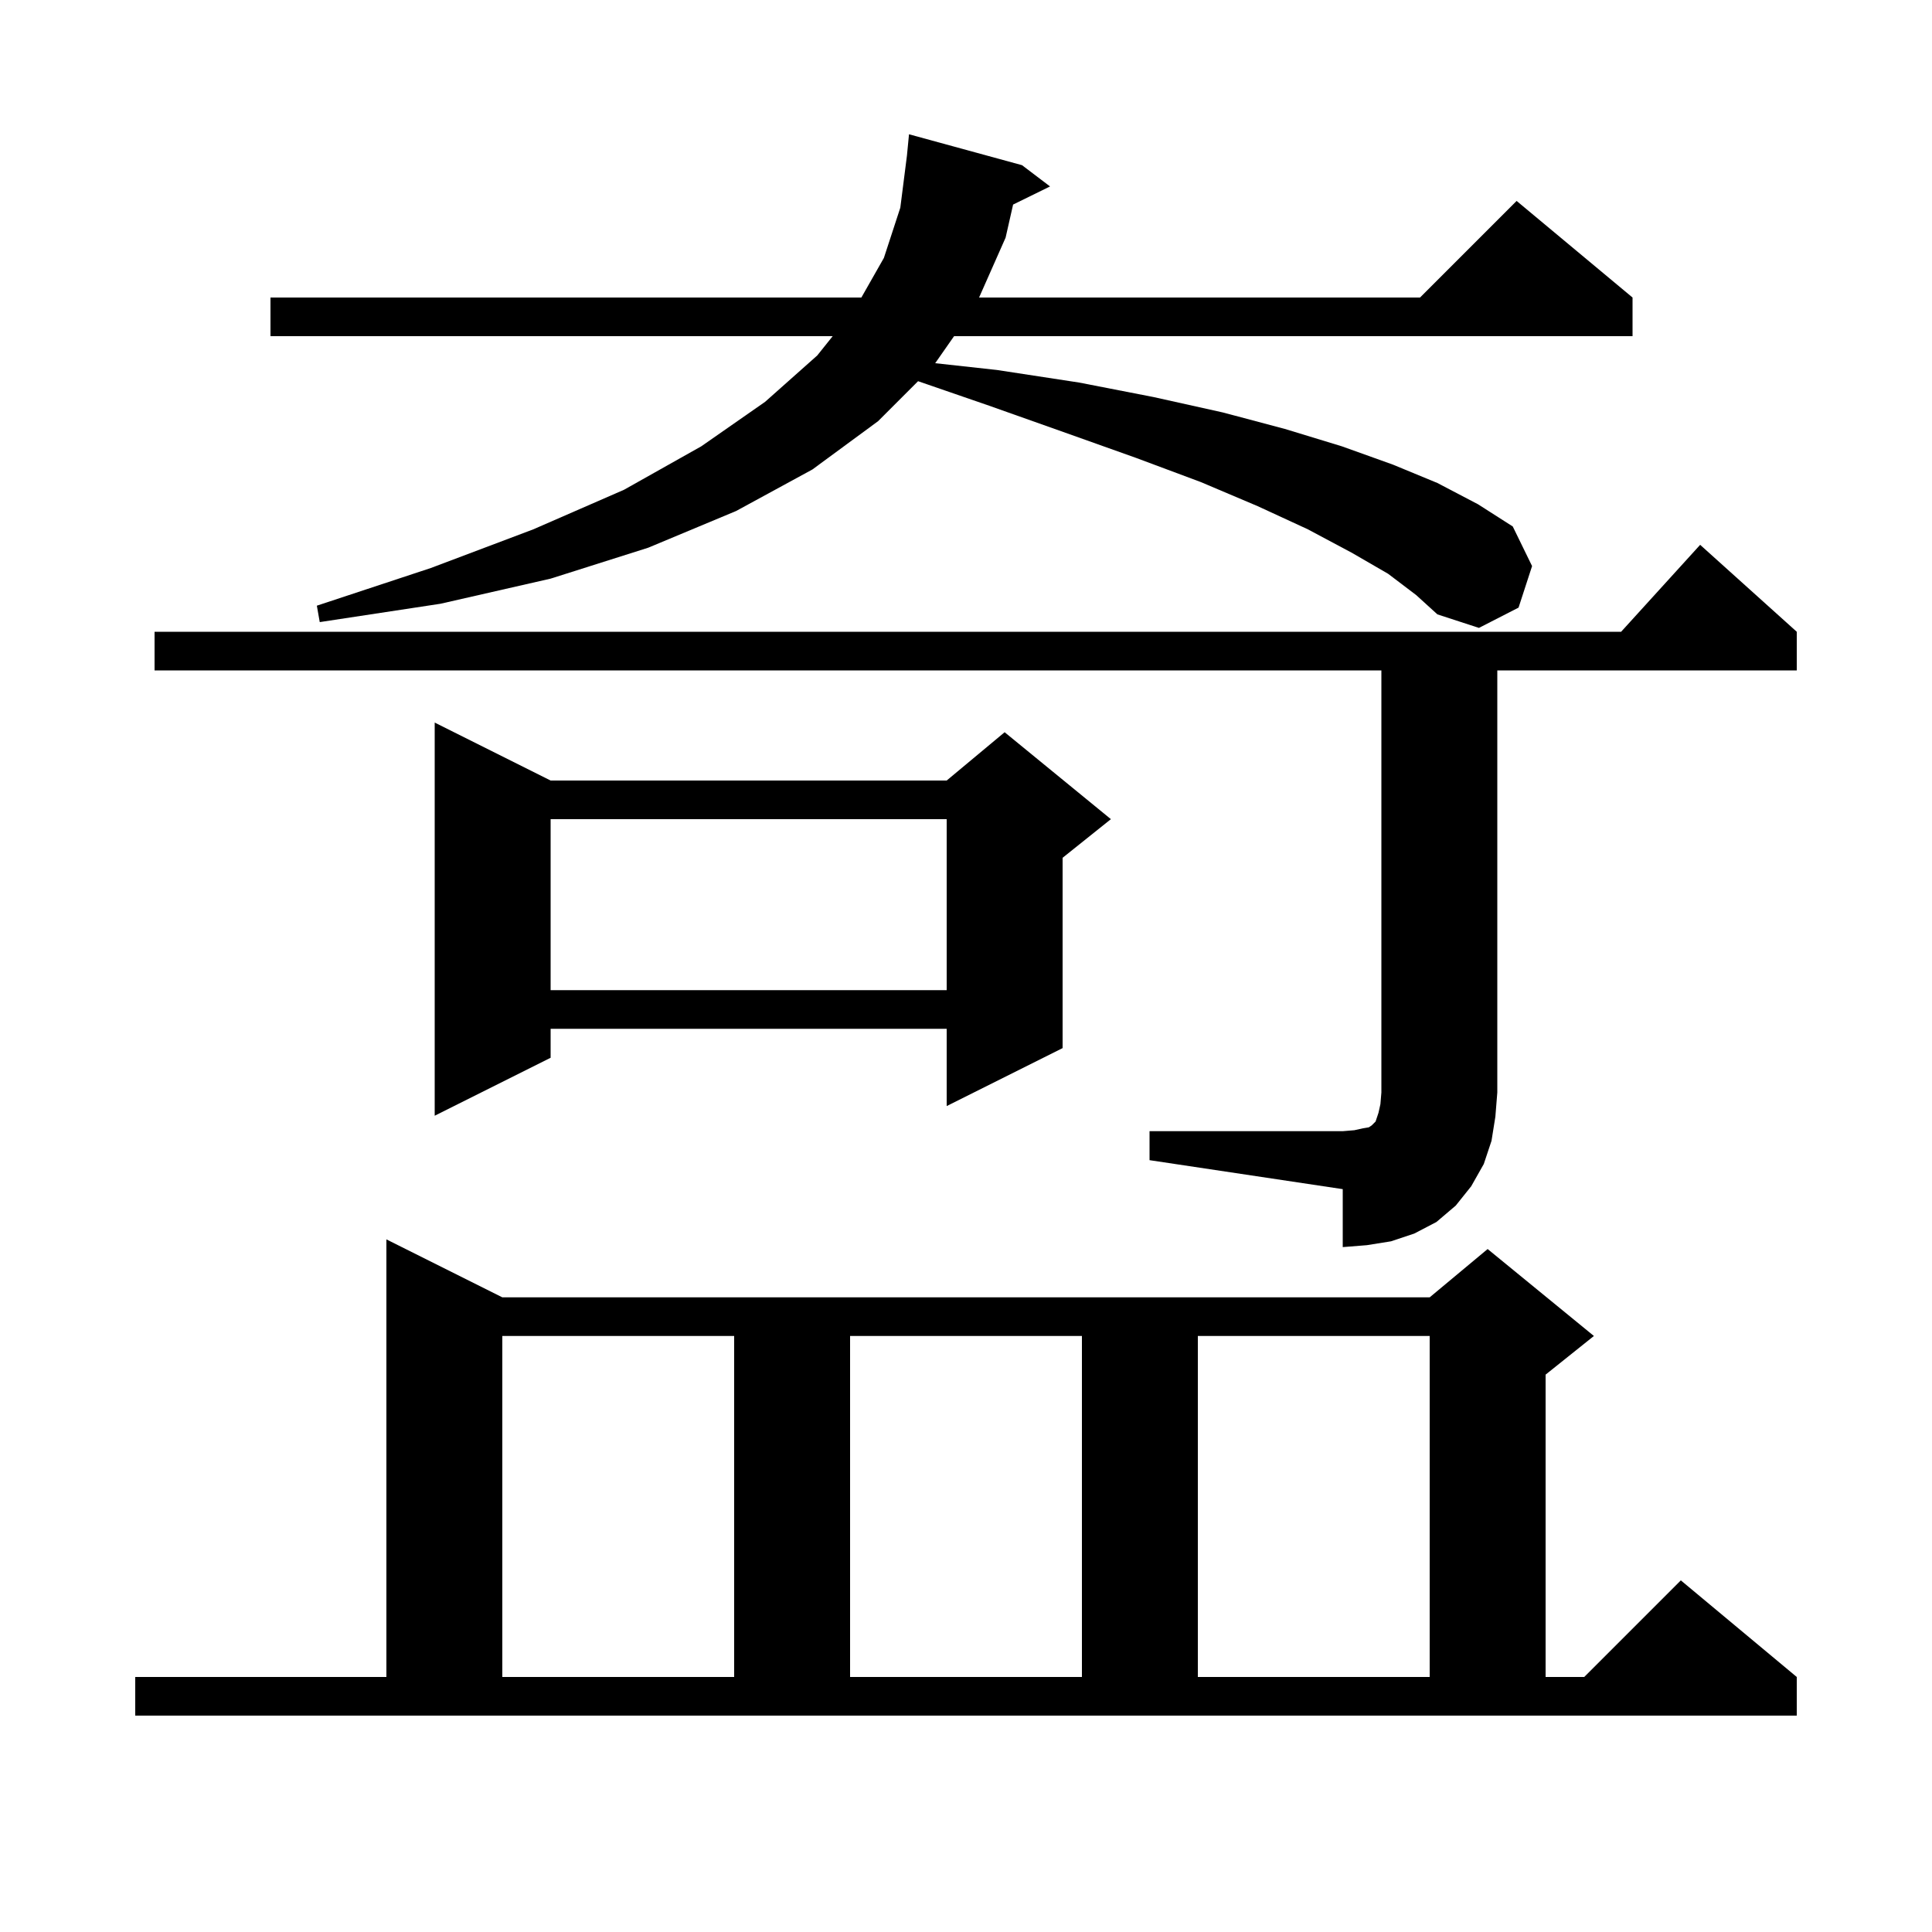<svg xmlns="http://www.w3.org/2000/svg" xmlns:xlink="http://www.w3.org/1999/xlink" version="1.1" baseProfile="full" viewBox="0 0 200 200" width="200" height="200"><g fill="currentColor"><path d="M 14.0 173.6 L 40.0 173.6 L 40.0 128.3 L 52.0 134.3 L 148.0 134.3 L 154.0 129.3 L 165.0 138.3 L 160.0 142.3 L 160.0 173.6 L 164.0 173.6 L 174.0 163.6 L 186.0 173.6 L 186.0 177.6 L 14.0 177.6 Z M 52.0 138.3 L 52.0 173.6 L 76.0 173.6 L 76.0 138.3 Z M 88.0 138.3 L 88.0 173.6 L 112.0 173.6 L 112.0 138.3 Z M 124.0 138.3 L 124.0 173.6 L 148.0 173.6 L 148.0 138.3 Z M 119.0 117.1 L 139.0 117.1 L 140.2 117.0 L 141.1 116.8 L 141.7 116.7 L 142.0 116.5 L 142.4 116.1 L 142.7 115.2 L 142.9 114.3 L 143.0 113.1 L 143.0 69.4 L 16.0 69.4 L 16.0 65.4 L 167.818 65.4 L 176.0 56.4 L 186.0 65.4 L 186.0 69.4 L 155.0 69.4 L 155.0 113.1 L 154.8 115.6 L 154.4 118.1 L 153.6 120.5 L 152.3 122.8 L 150.7 124.8 L 148.7 126.5 L 146.4 127.7 L 144.0 128.5 L 141.5 128.9 L 139.0 129.1 L 139.0 123.1 L 119.0 120.1 Z M 57.0 80.8 L 98.0 80.8 L 104.0 75.8 L 115.0 84.8 L 110.0 88.8 L 110.0 108.5 L 98.0 114.5 L 98.0 106.5 L 57.0 106.5 L 57.0 109.5 L 45.0 115.5 L 45.0 74.8 Z M 57.0 84.8 L 57.0 102.5 L 98.0 102.5 L 98.0 84.8 Z M 143.7 59.4 L 139.9 57.2 L 135.4 54.8 L 130.2 52.4 L 124.3 49.9 L 117.6 47.4 L 110.3 44.8 L 102.4 42.0 L 95.038 39.462 L 90.9 43.6 L 84.1 48.6 L 76.2 52.9 L 67.1 56.7 L 57.0 59.9 L 45.6 62.5 L 33.1 64.4 L 32.8 62.7 L 44.6 58.8 L 55.2 54.8 L 64.6 50.7 L 72.6 46.2 L 79.2 41.6 L 84.6 36.8 L 86.2 34.8 L 28.0 34.8 L 28.0 30.8 L 89.169 30.8 L 91.5 26.7 L 93.2 21.5 L 93.887 16.106 L 94.1 13.9 L 105.8 17.1 L 108.7 19.3 L 104.876 21.176 L 104.1 24.6 L 101.354 30.8 L 147.0 30.8 L 157.0 20.8 L 169.0 30.8 L 169.0 34.8 L 98.765 34.8 L 96.811 37.598 L 103.2 38.3 L 111.7 39.6 L 119.4 41.1 L 126.6 42.7 L 133.0 44.4 L 138.9 46.2 L 144.2 48.1 L 148.8 50.0 L 153.0 52.2 L 156.6 54.5 L 158.6 58.6 L 157.2 62.9 L 153.1 65.0 L 148.8 63.6 L 146.6 61.6 Z "/></g></svg>